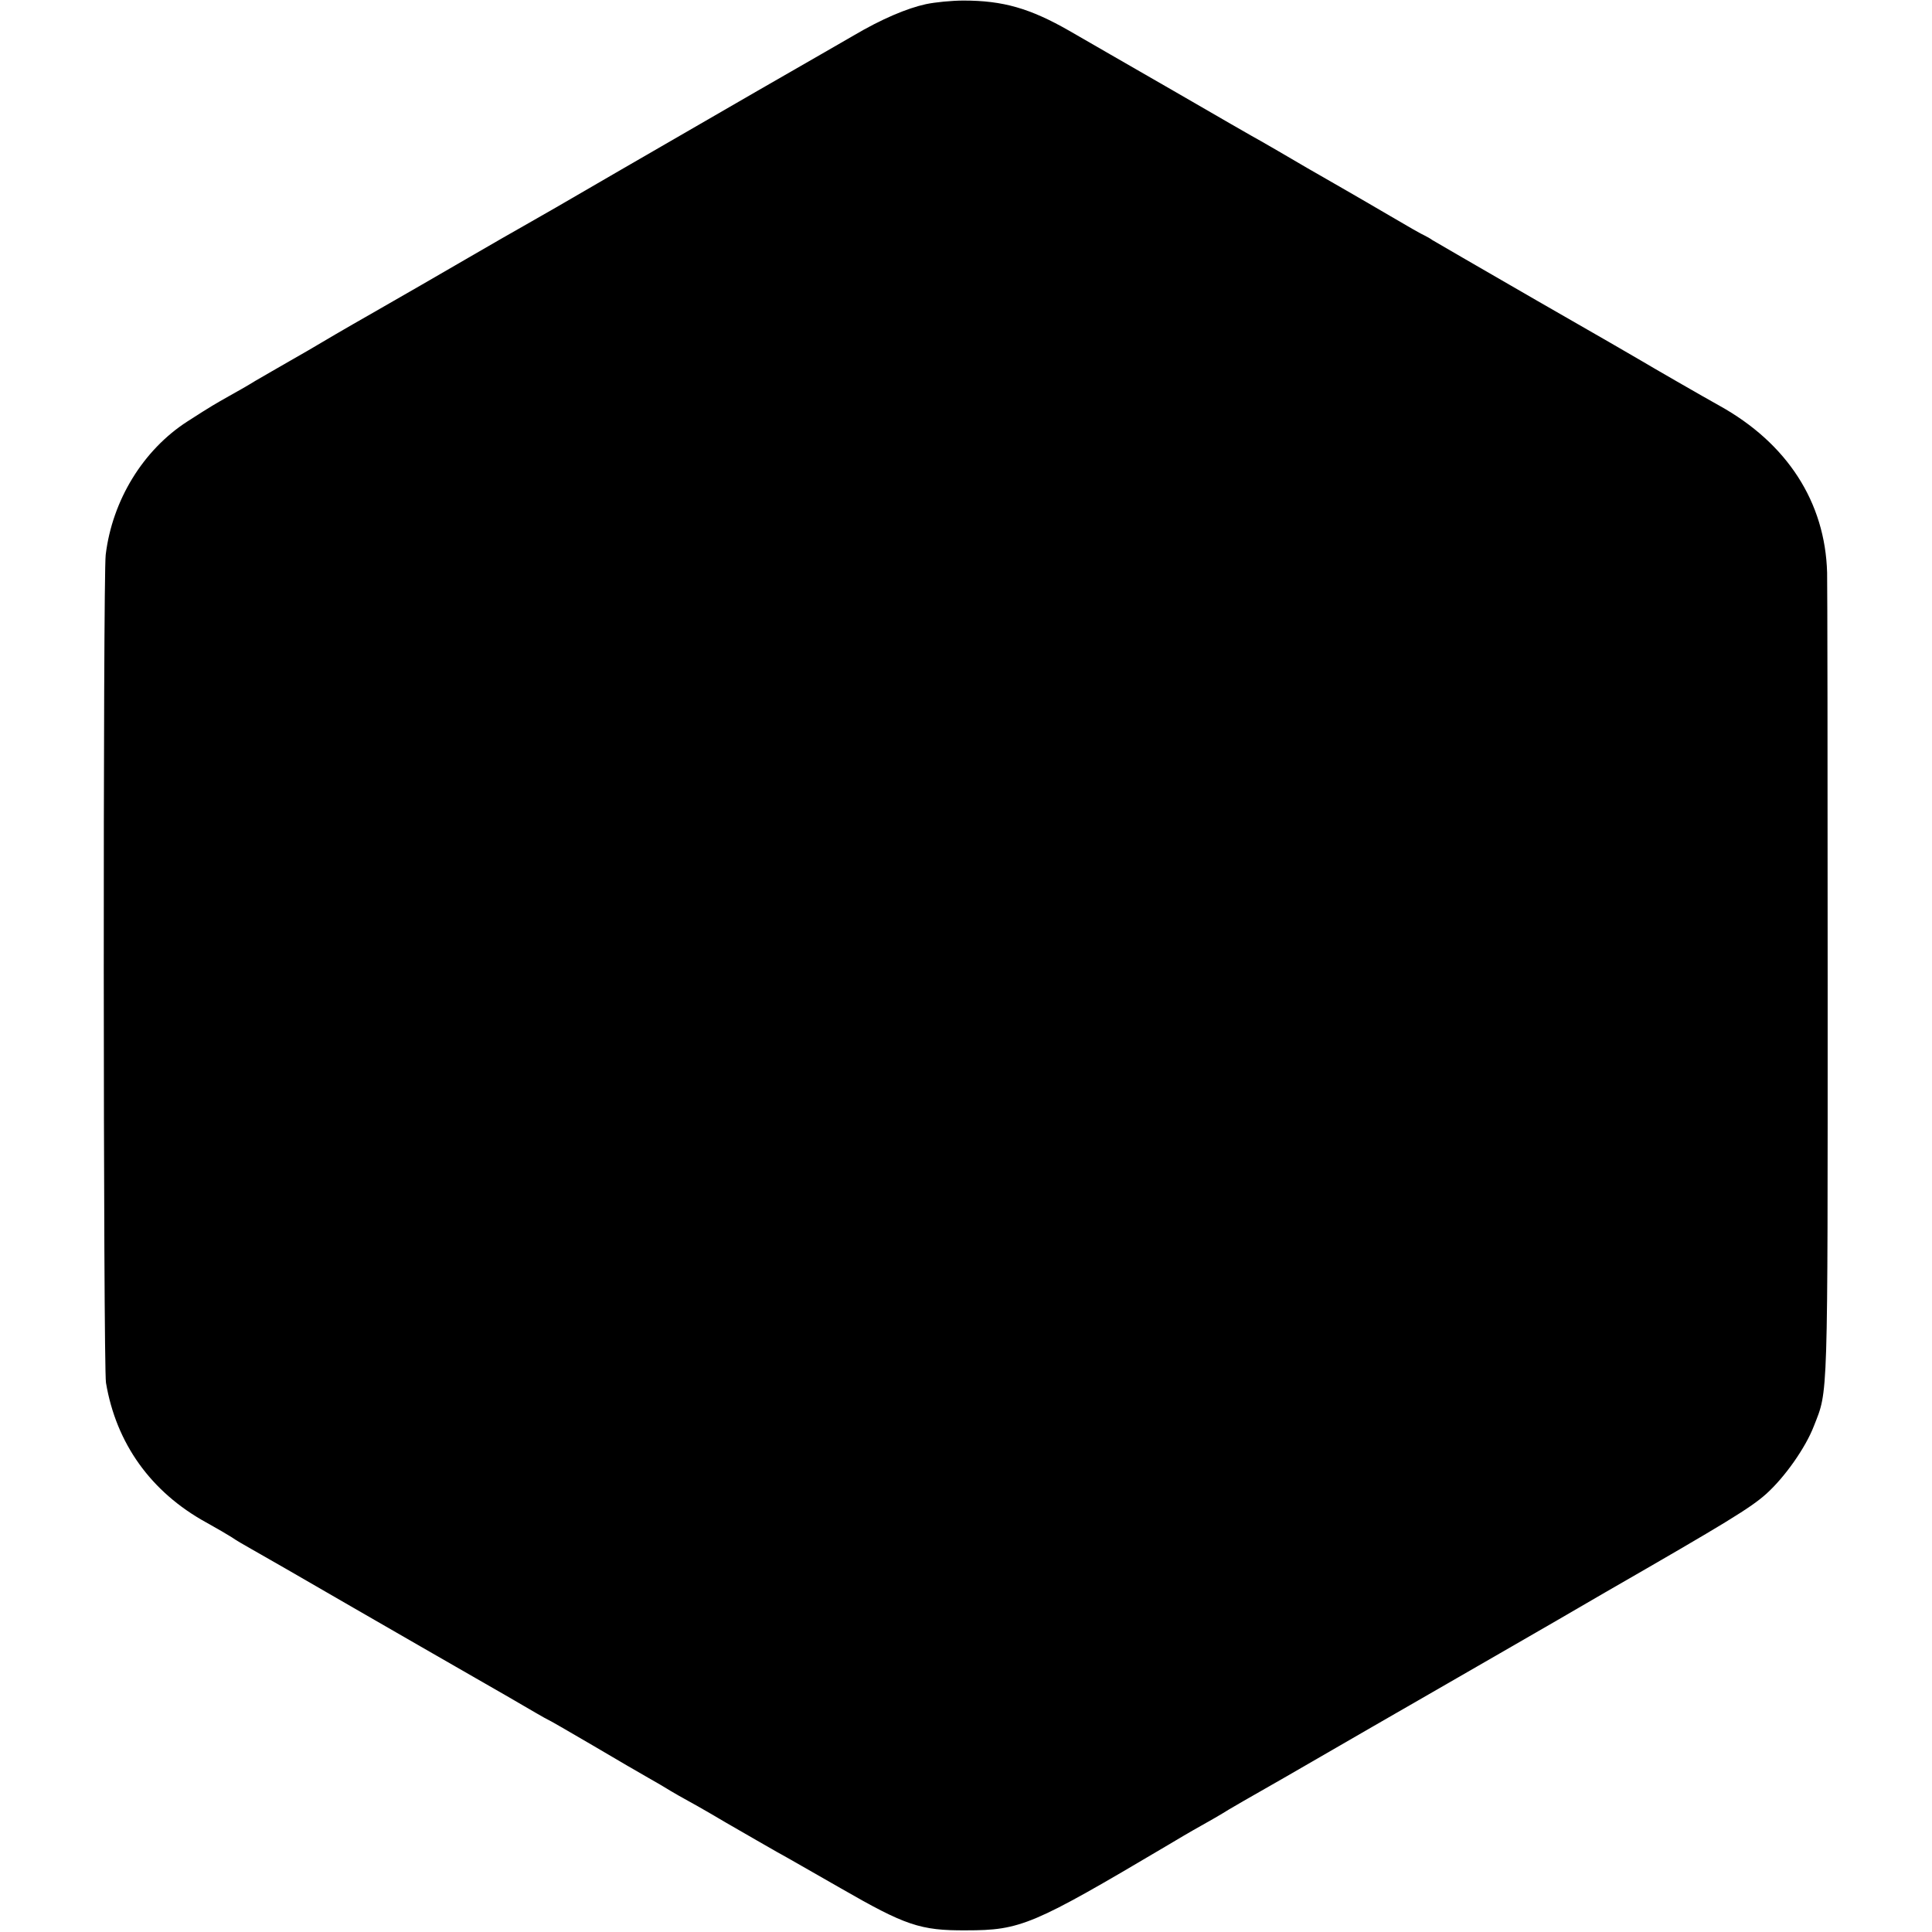 <?xml version="1.0" standalone="no"?>
<!DOCTYPE svg PUBLIC "-//W3C//DTD SVG 20010904//EN"
 "http://www.w3.org/TR/2001/REC-SVG-20010904/DTD/svg10.dtd">
<svg version="1.0" xmlns="http://www.w3.org/2000/svg"
 width="700pt" height="700pt" viewBox="0 0 700 700"
 preserveAspectRatio="xMidYMid meet">
<g transform="translate(0,700) scale(0.1,-0.1)"
fill="#000000" stroke="none">
<path d="M3355 6985 c-69 -15 -161 -54 -261 -113 -38 -22 -85 -49 -104 -60
-48 -27 -365 -210 -740 -427 -173 -101 -333 -193 -355 -205 -22 -12 -112 -64
-200 -115 -88 -51 -243 -141 -345 -199 -102 -58 -192 -111 -200 -116 -8 -5
-51 -30 -95 -55 -44 -25 -102 -59 -130 -75 -27 -17 -70 -41 -95 -55 -51 -29
-61 -34 -151 -92 -160 -103 -272 -285 -296 -483 -10 -82 -9 -2939 1 -3000 37
-220 163 -396 363 -506 38 -21 79 -45 93 -54 14 -10 45 -28 70 -42 25 -14 191
-109 370 -213 179 -103 345 -199 370 -213 25 -14 109 -63 188 -108 79 -46 144
-84 146 -84 2 0 75 -42 162 -93 88 -52 179 -105 204 -119 25 -14 61 -35 80
-47 19 -11 41 -24 49 -28 8 -4 76 -42 150 -86 75 -43 159 -92 186 -107 28 -15
132 -75 232 -132 233 -134 287 -153 453 -152 199 0 242 19 730 308 30 18 84
50 120 70 36 20 72 41 80 46 8 6 112 66 230 133 118 68 260 150 315 182 55 32
115 66 132 76 45 26 66 38 328 189 127 73 298 172 380 220 445 256 528 307
584 357 68 61 143 168 173 246 52 133 50 70 50 1597 0 784 -1 1457 -2 1495 -7
256 -145 469 -390 605 -56 31 -259 148 -280 161 -8 5 -179 104 -380 219 -201
116 -372 215 -380 220 -8 6 -21 13 -29 17 -8 3 -64 35 -125 71 -61 36 -124 72
-141 82 -16 9 -88 51 -160 92 -71 42 -146 85 -165 96 -19 10 -163 93 -320 184
-157 90 -326 188 -375 216 -143 82 -241 110 -384 110 -42 0 -103 -6 -136 -13z"/>
</g>
</svg>

